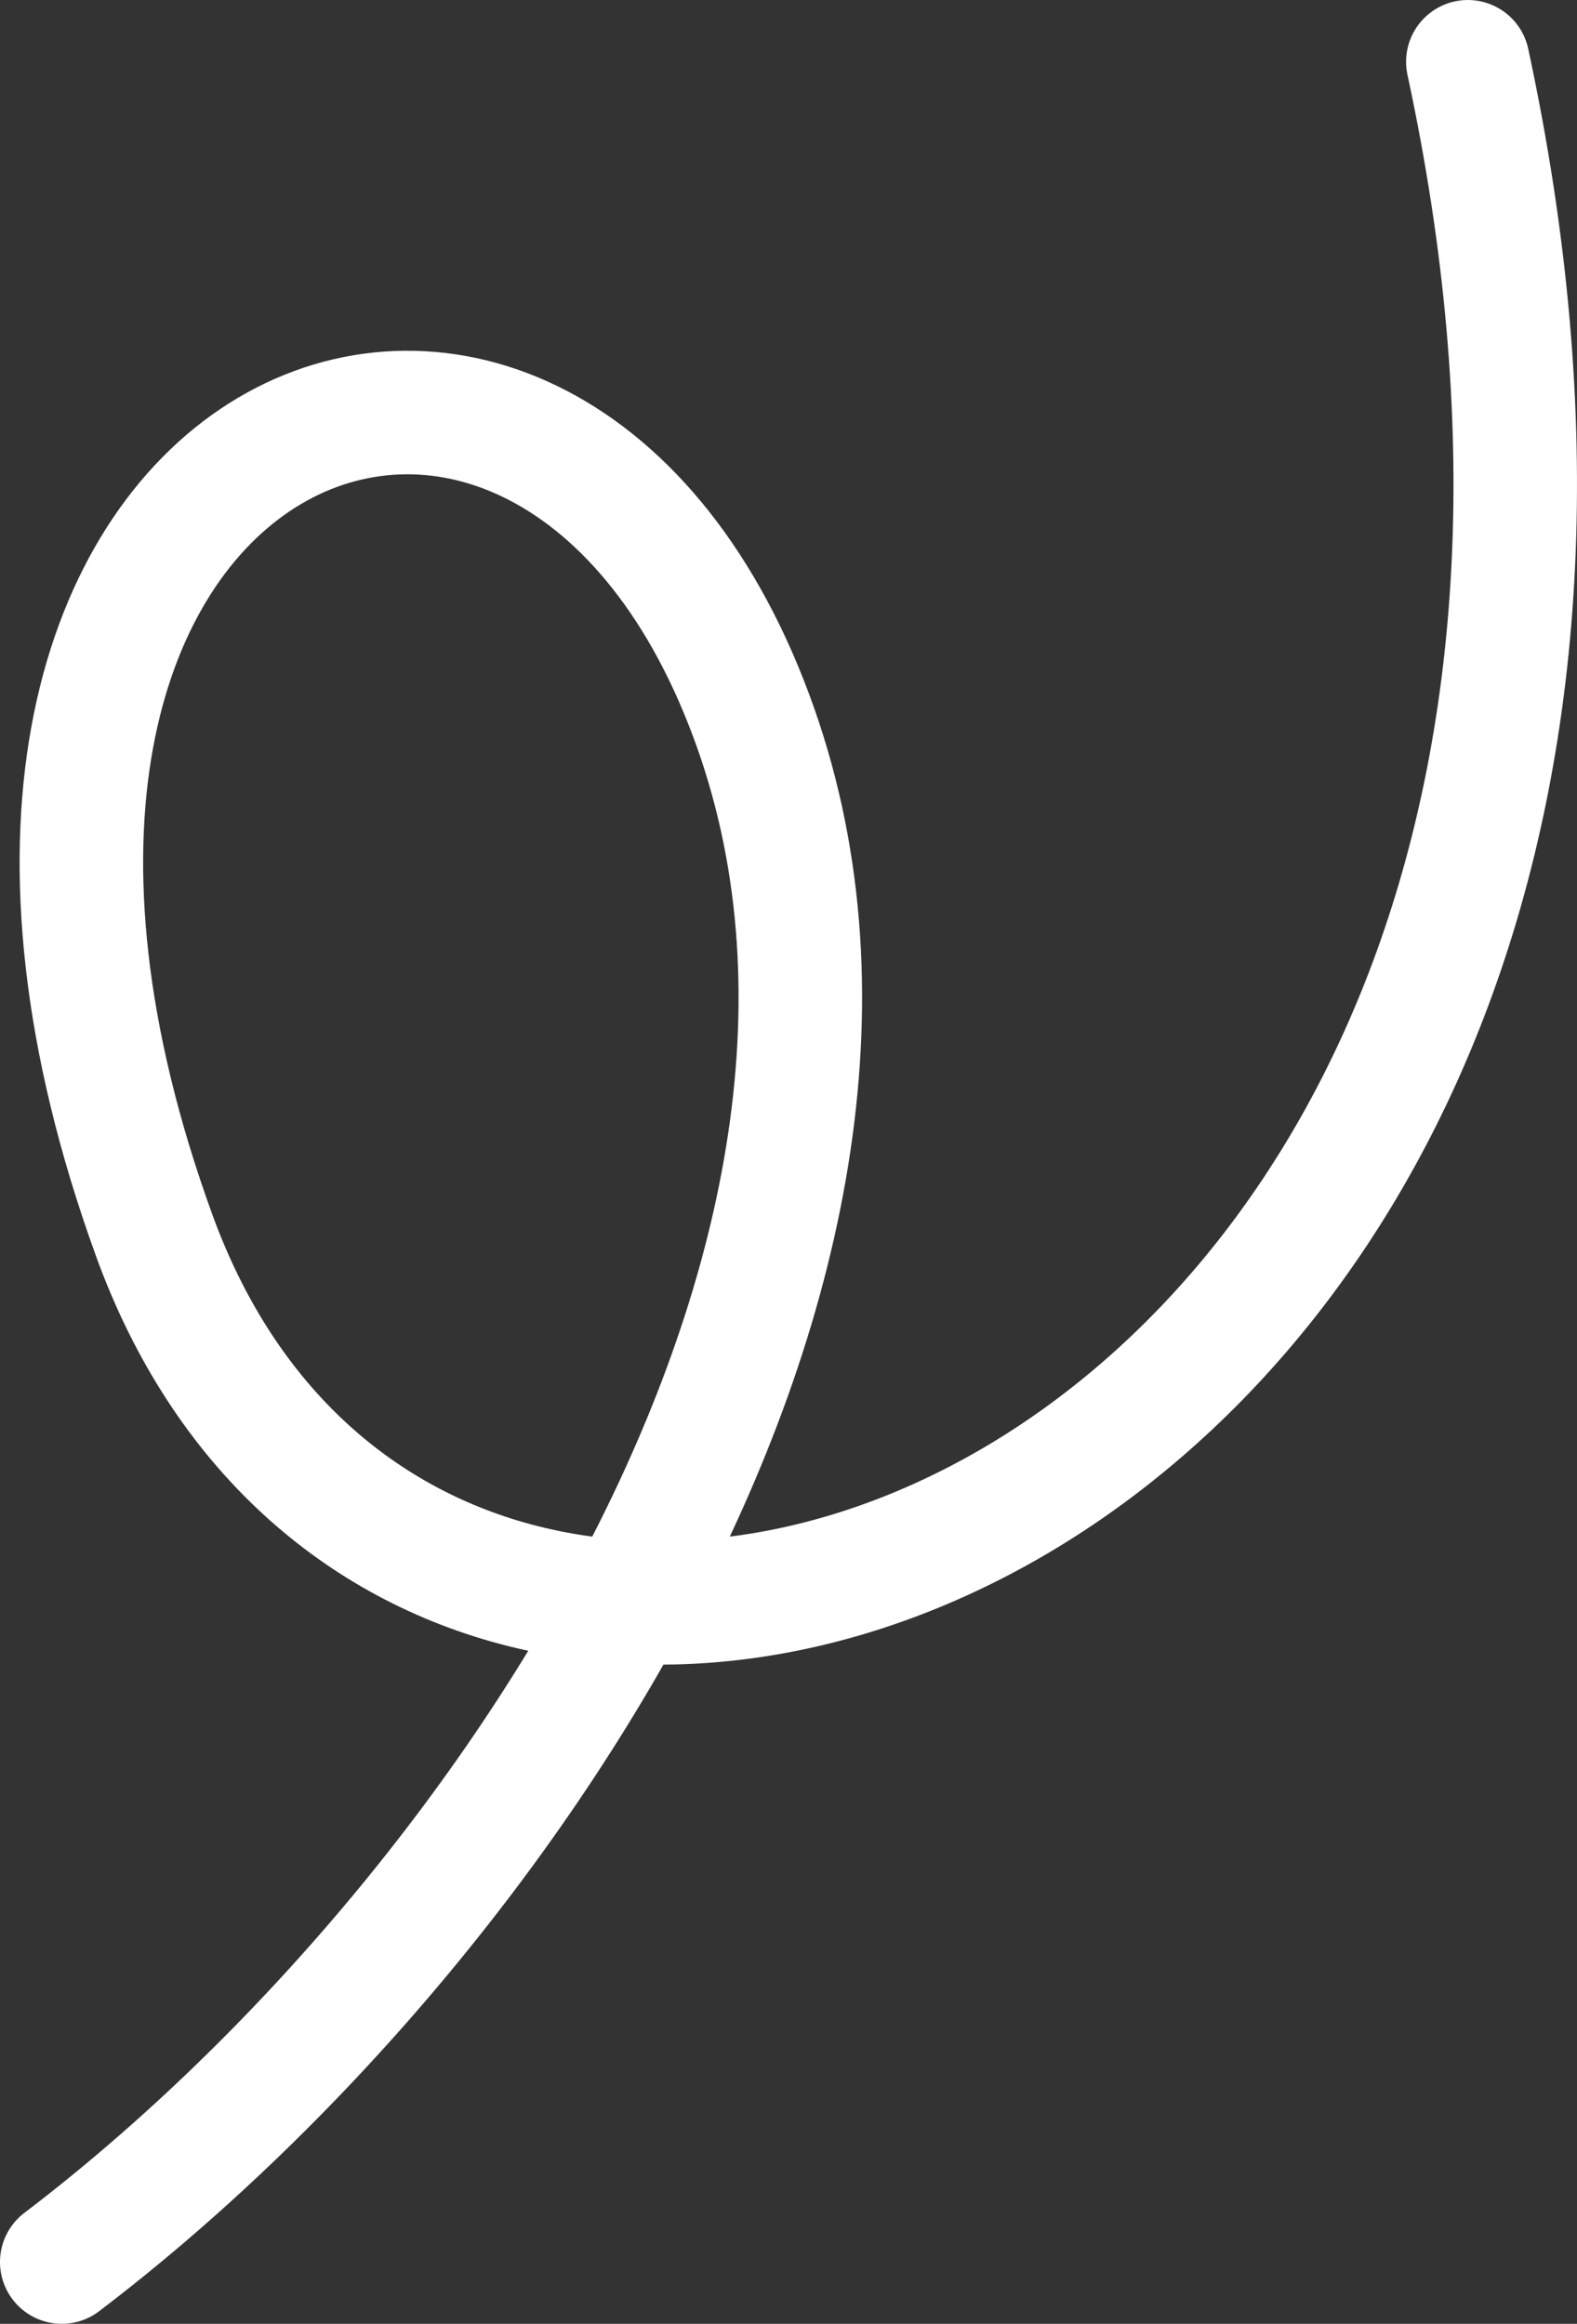 <?xml version="1.0" encoding="UTF-8"?> <svg xmlns="http://www.w3.org/2000/svg" id="Layer_2" data-name="Layer 2" viewBox="0 0 331.958 489.002"><rect x="0" y="0" width="331.958" height="489.002" fill="#333333" stroke="none"/><defs><style> .cls-1 { fill: none; stroke: #fff; stroke-linecap: round; stroke-linejoin: round; stroke-width: 26px; } </style></defs><g id="Layer_1-2" data-name="Layer 1"><path class="cls-1" d="M13,476.002c94.934-72.179,190.263-217.081,142.948-330.956C108.633,31.17-28.408,92.114,32.433,259.897c59.465,163.987,342.822,60.708,276.547-246.897"></path></g></svg> 